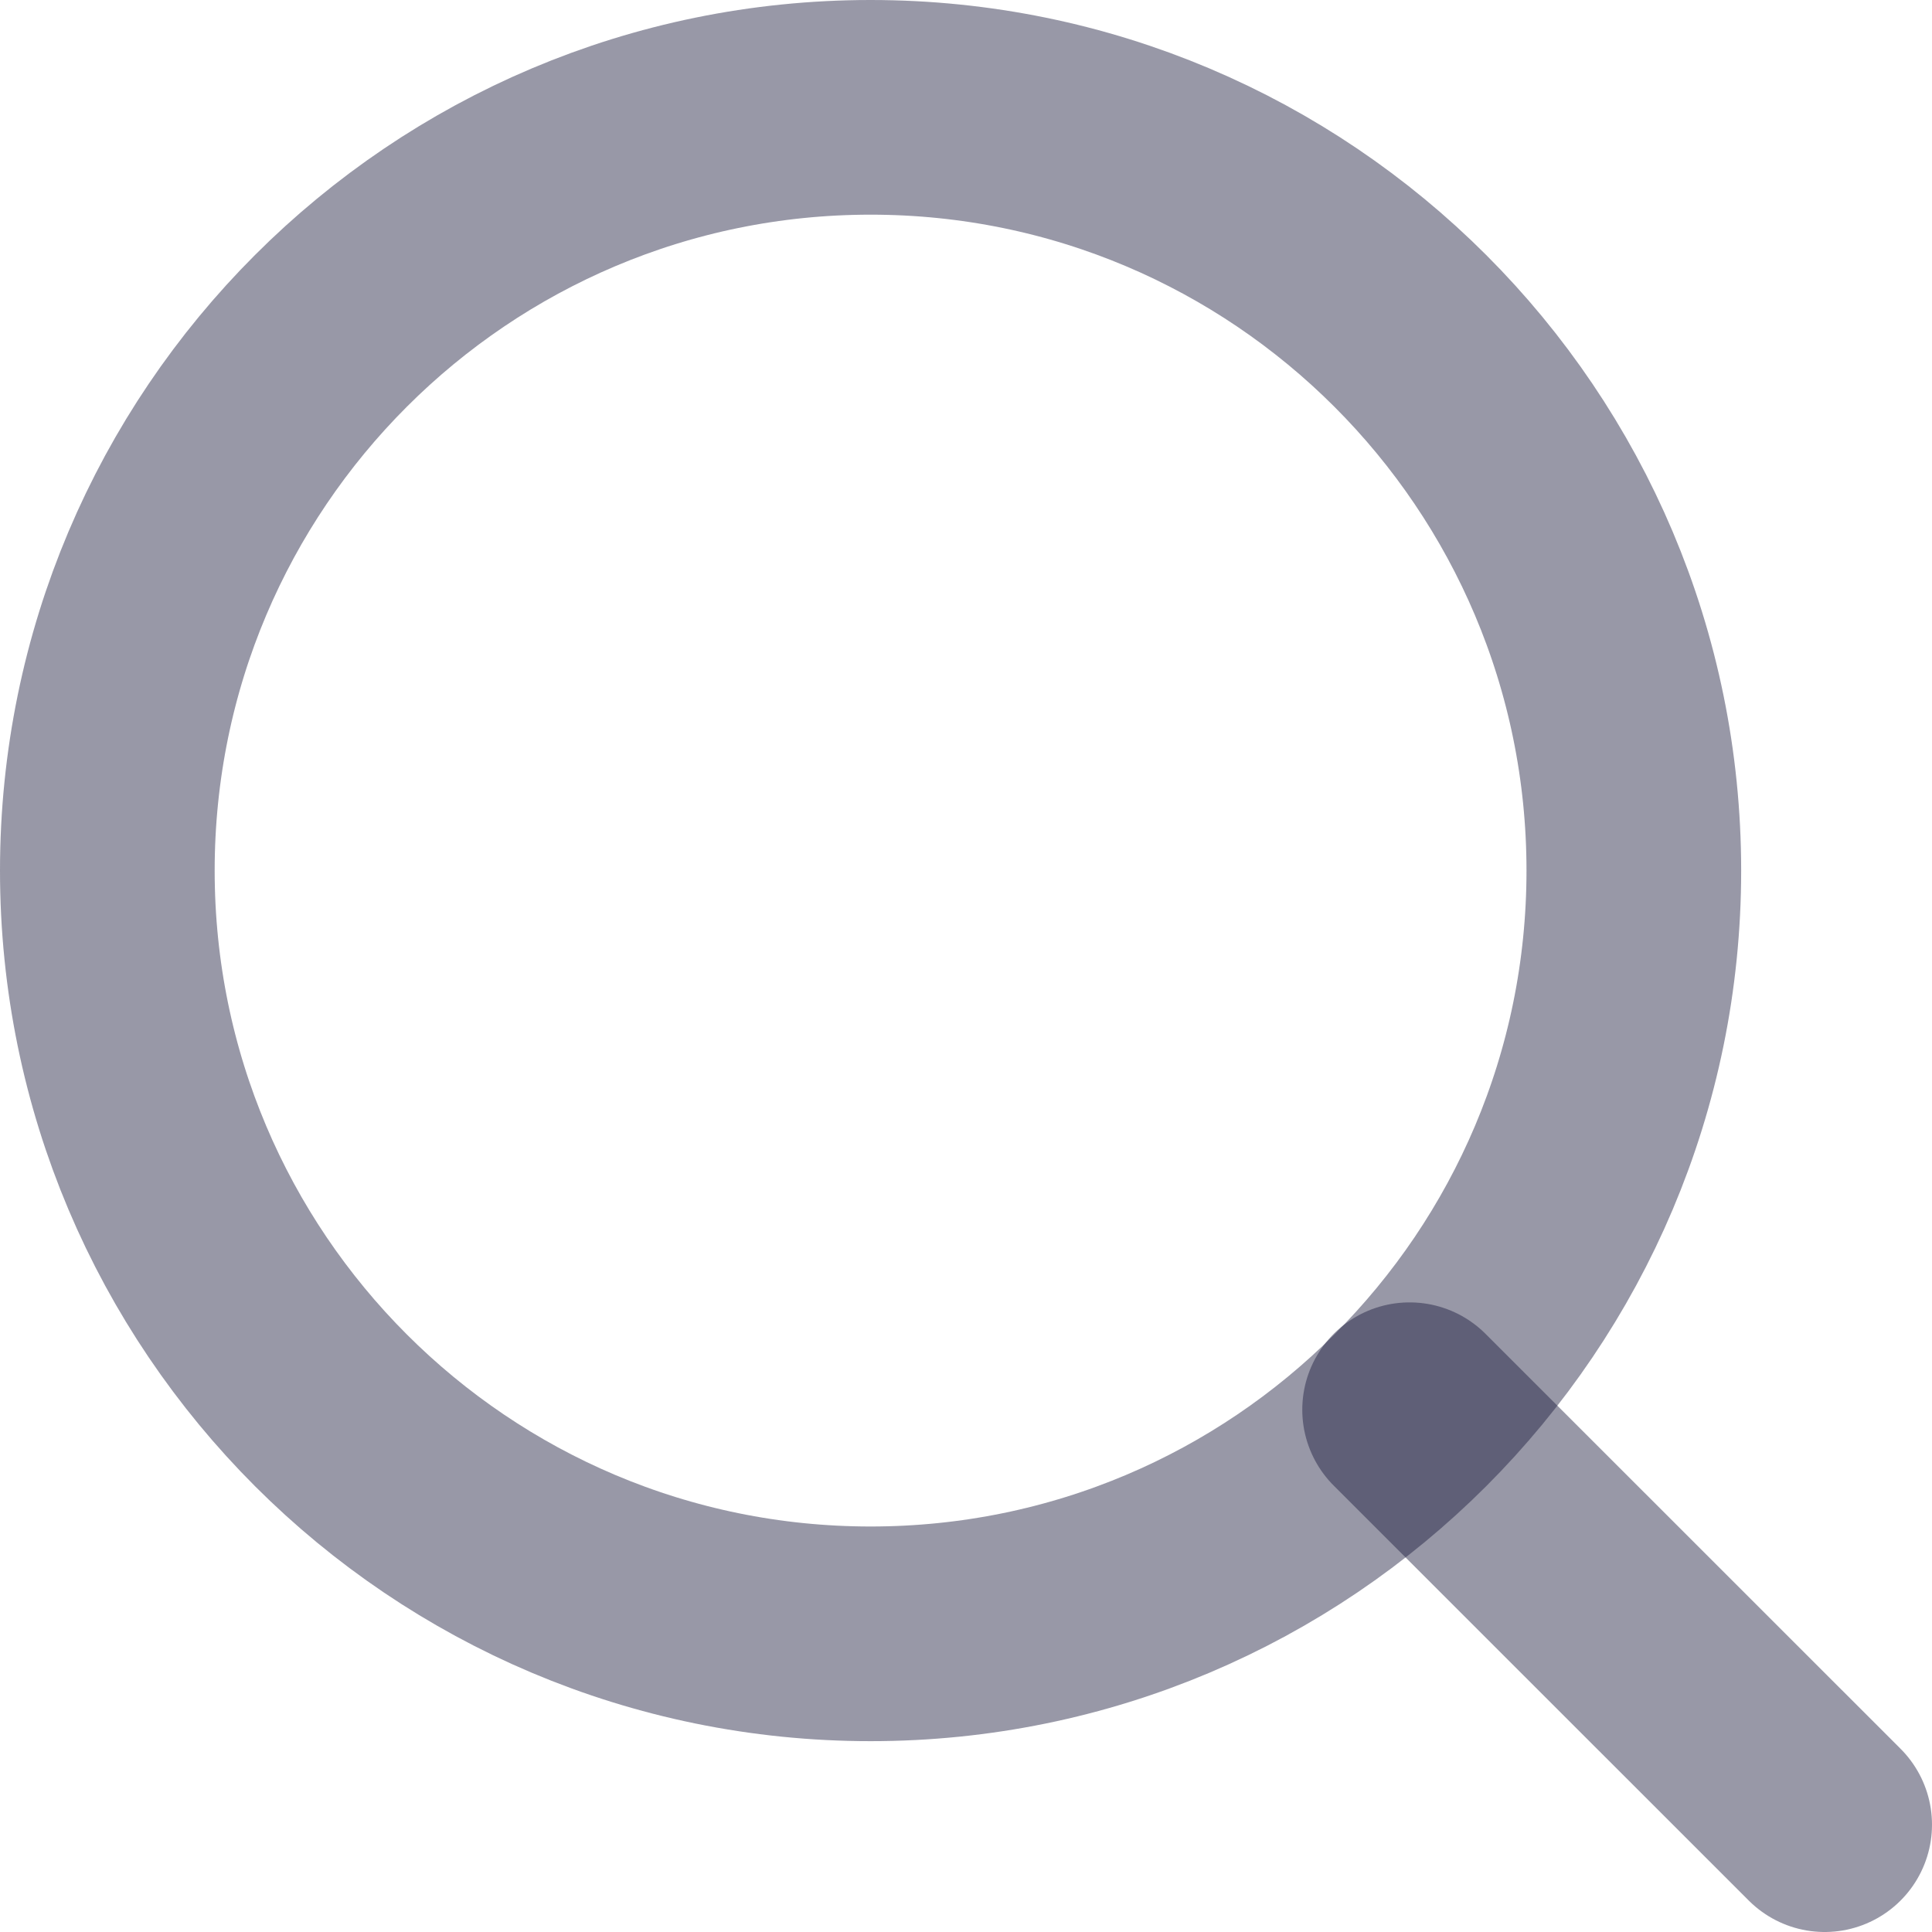 <svg width="18" height="18" viewBox="0 0 18 18" fill="none" xmlns="http://www.w3.org/2000/svg">
<path d="M8.111 15.222C12.039 15.222 15.222 12.039 15.222 8.111C15.222 4.184 12.039 1 8.111 1C4.184 1 1 4.184 1 8.111C1 12.039 4.184 15.222 8.111 15.222Z" stroke="#1B1B3C" stroke-opacity="0.45" stroke-width="2" stroke-linecap="round" stroke-linejoin="round"/>
<path d="M17 17L13.133 13.134" stroke="#1B1B3C" stroke-opacity="0.45" stroke-width="2" stroke-linecap="round" stroke-linejoin="round"/>
</svg>
